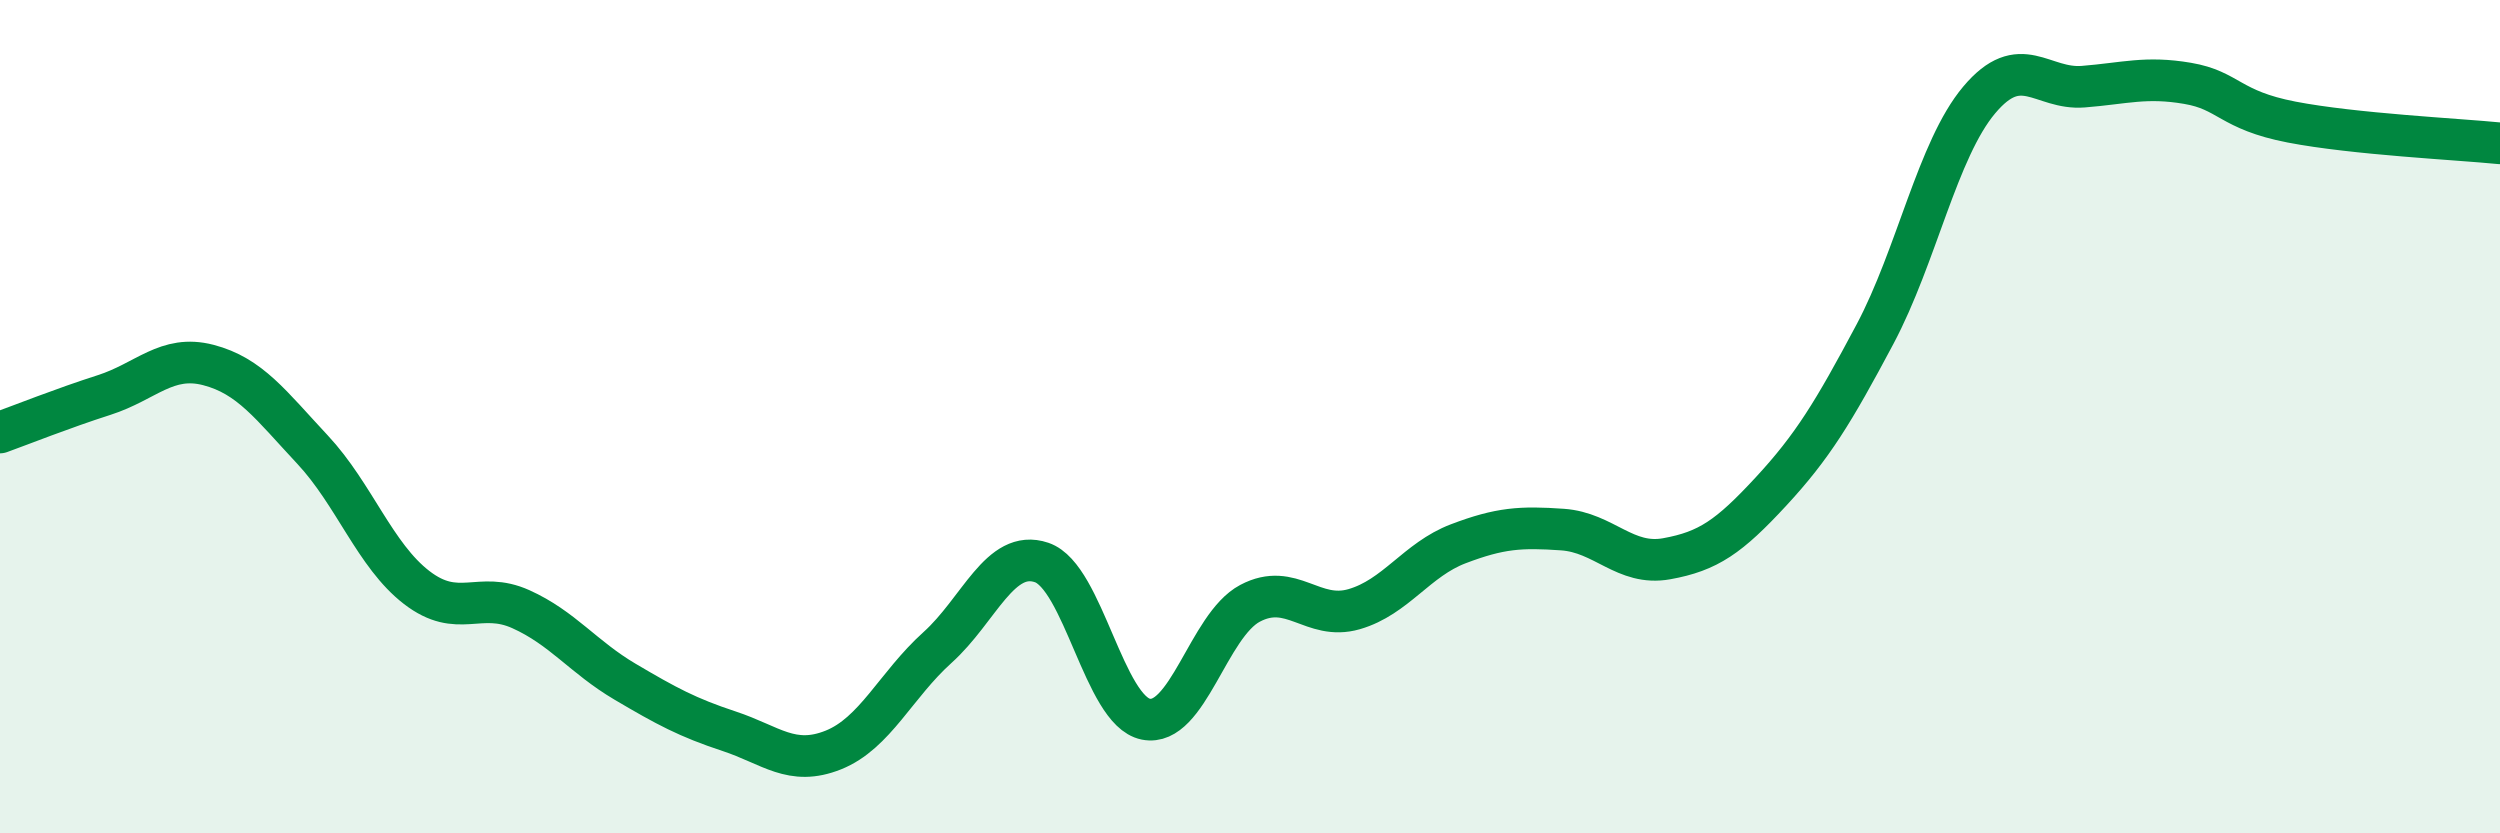 
    <svg width="60" height="20" viewBox="0 0 60 20" xmlns="http://www.w3.org/2000/svg">
      <path
        d="M 0,10.38 C 0.5,10.2 1.5,9.8 2.5,9.48 C 3.5,9.16 4,8.5 5,8.76 C 6,9.02 6.5,9.72 7.5,10.79 C 8.5,11.86 9,13.33 10,14.1 C 11,14.87 11.5,14.17 12.5,14.62 C 13.5,15.07 14,15.77 15,16.36 C 16,16.95 16.5,17.22 17.5,17.55 C 18.5,17.88 19,18.4 20,18 C 21,17.6 21.5,16.44 22.5,15.54 C 23.5,14.64 24,13.16 25,13.5 C 26,13.84 26.5,17.06 27.5,17.26 C 28.5,17.46 29,15.01 30,14.48 C 31,13.95 31.5,14.91 32.5,14.62 C 33.5,14.33 34,13.43 35,13.05 C 36,12.67 36.5,12.64 37.5,12.71 C 38.5,12.78 39,13.59 40,13.41 C 41,13.23 41.5,12.88 42.5,11.8 C 43.5,10.72 44,9.9 45,8.02 C 46,6.14 46.5,3.59 47.5,2.4 C 48.5,1.21 49,2.16 50,2.08 C 51,2 51.5,1.83 52.5,2 C 53.5,2.17 53.5,2.64 55,2.93 C 56.5,3.22 59,3.34 60,3.44L60 20L0 20Z"
        fill="#008740"
        opacity="0.1"
        stroke-linecap="round"
        stroke-linejoin="round"
      />
      <path
        d="M 0,10.38 C 0.5,10.2 1.5,9.8 2.5,9.48 C 3.5,9.16 4,8.5 5,8.76 C 6,9.02 6.5,9.72 7.5,10.79 C 8.5,11.86 9,13.33 10,14.1 C 11,14.87 11.5,14.17 12.5,14.62 C 13.5,15.07 14,15.77 15,16.36 C 16,16.95 16.5,17.22 17.5,17.55 C 18.5,17.88 19,18.4 20,18 C 21,17.6 21.5,16.44 22.5,15.54 C 23.5,14.64 24,13.16 25,13.5 C 26,13.84 26.5,17.06 27.5,17.26 C 28.5,17.46 29,15.01 30,14.48 C 31,13.95 31.5,14.91 32.5,14.62 C 33.5,14.33 34,13.43 35,13.05 C 36,12.67 36.5,12.64 37.5,12.71 C 38.5,12.78 39,13.59 40,13.41 C 41,13.23 41.5,12.88 42.5,11.8 C 43.5,10.72 44,9.9 45,8.02 C 46,6.14 46.5,3.59 47.5,2.4 C 48.5,1.21 49,2.16 50,2.08 C 51,2 51.5,1.83 52.5,2 C 53.5,2.17 53.5,2.64 55,2.93 C 56.5,3.22 59,3.34 60,3.44"
        stroke="#008740"
        stroke-width="1"
        fill="none"
        stroke-linecap="round"
        stroke-linejoin="round"
      />
    </svg>
  